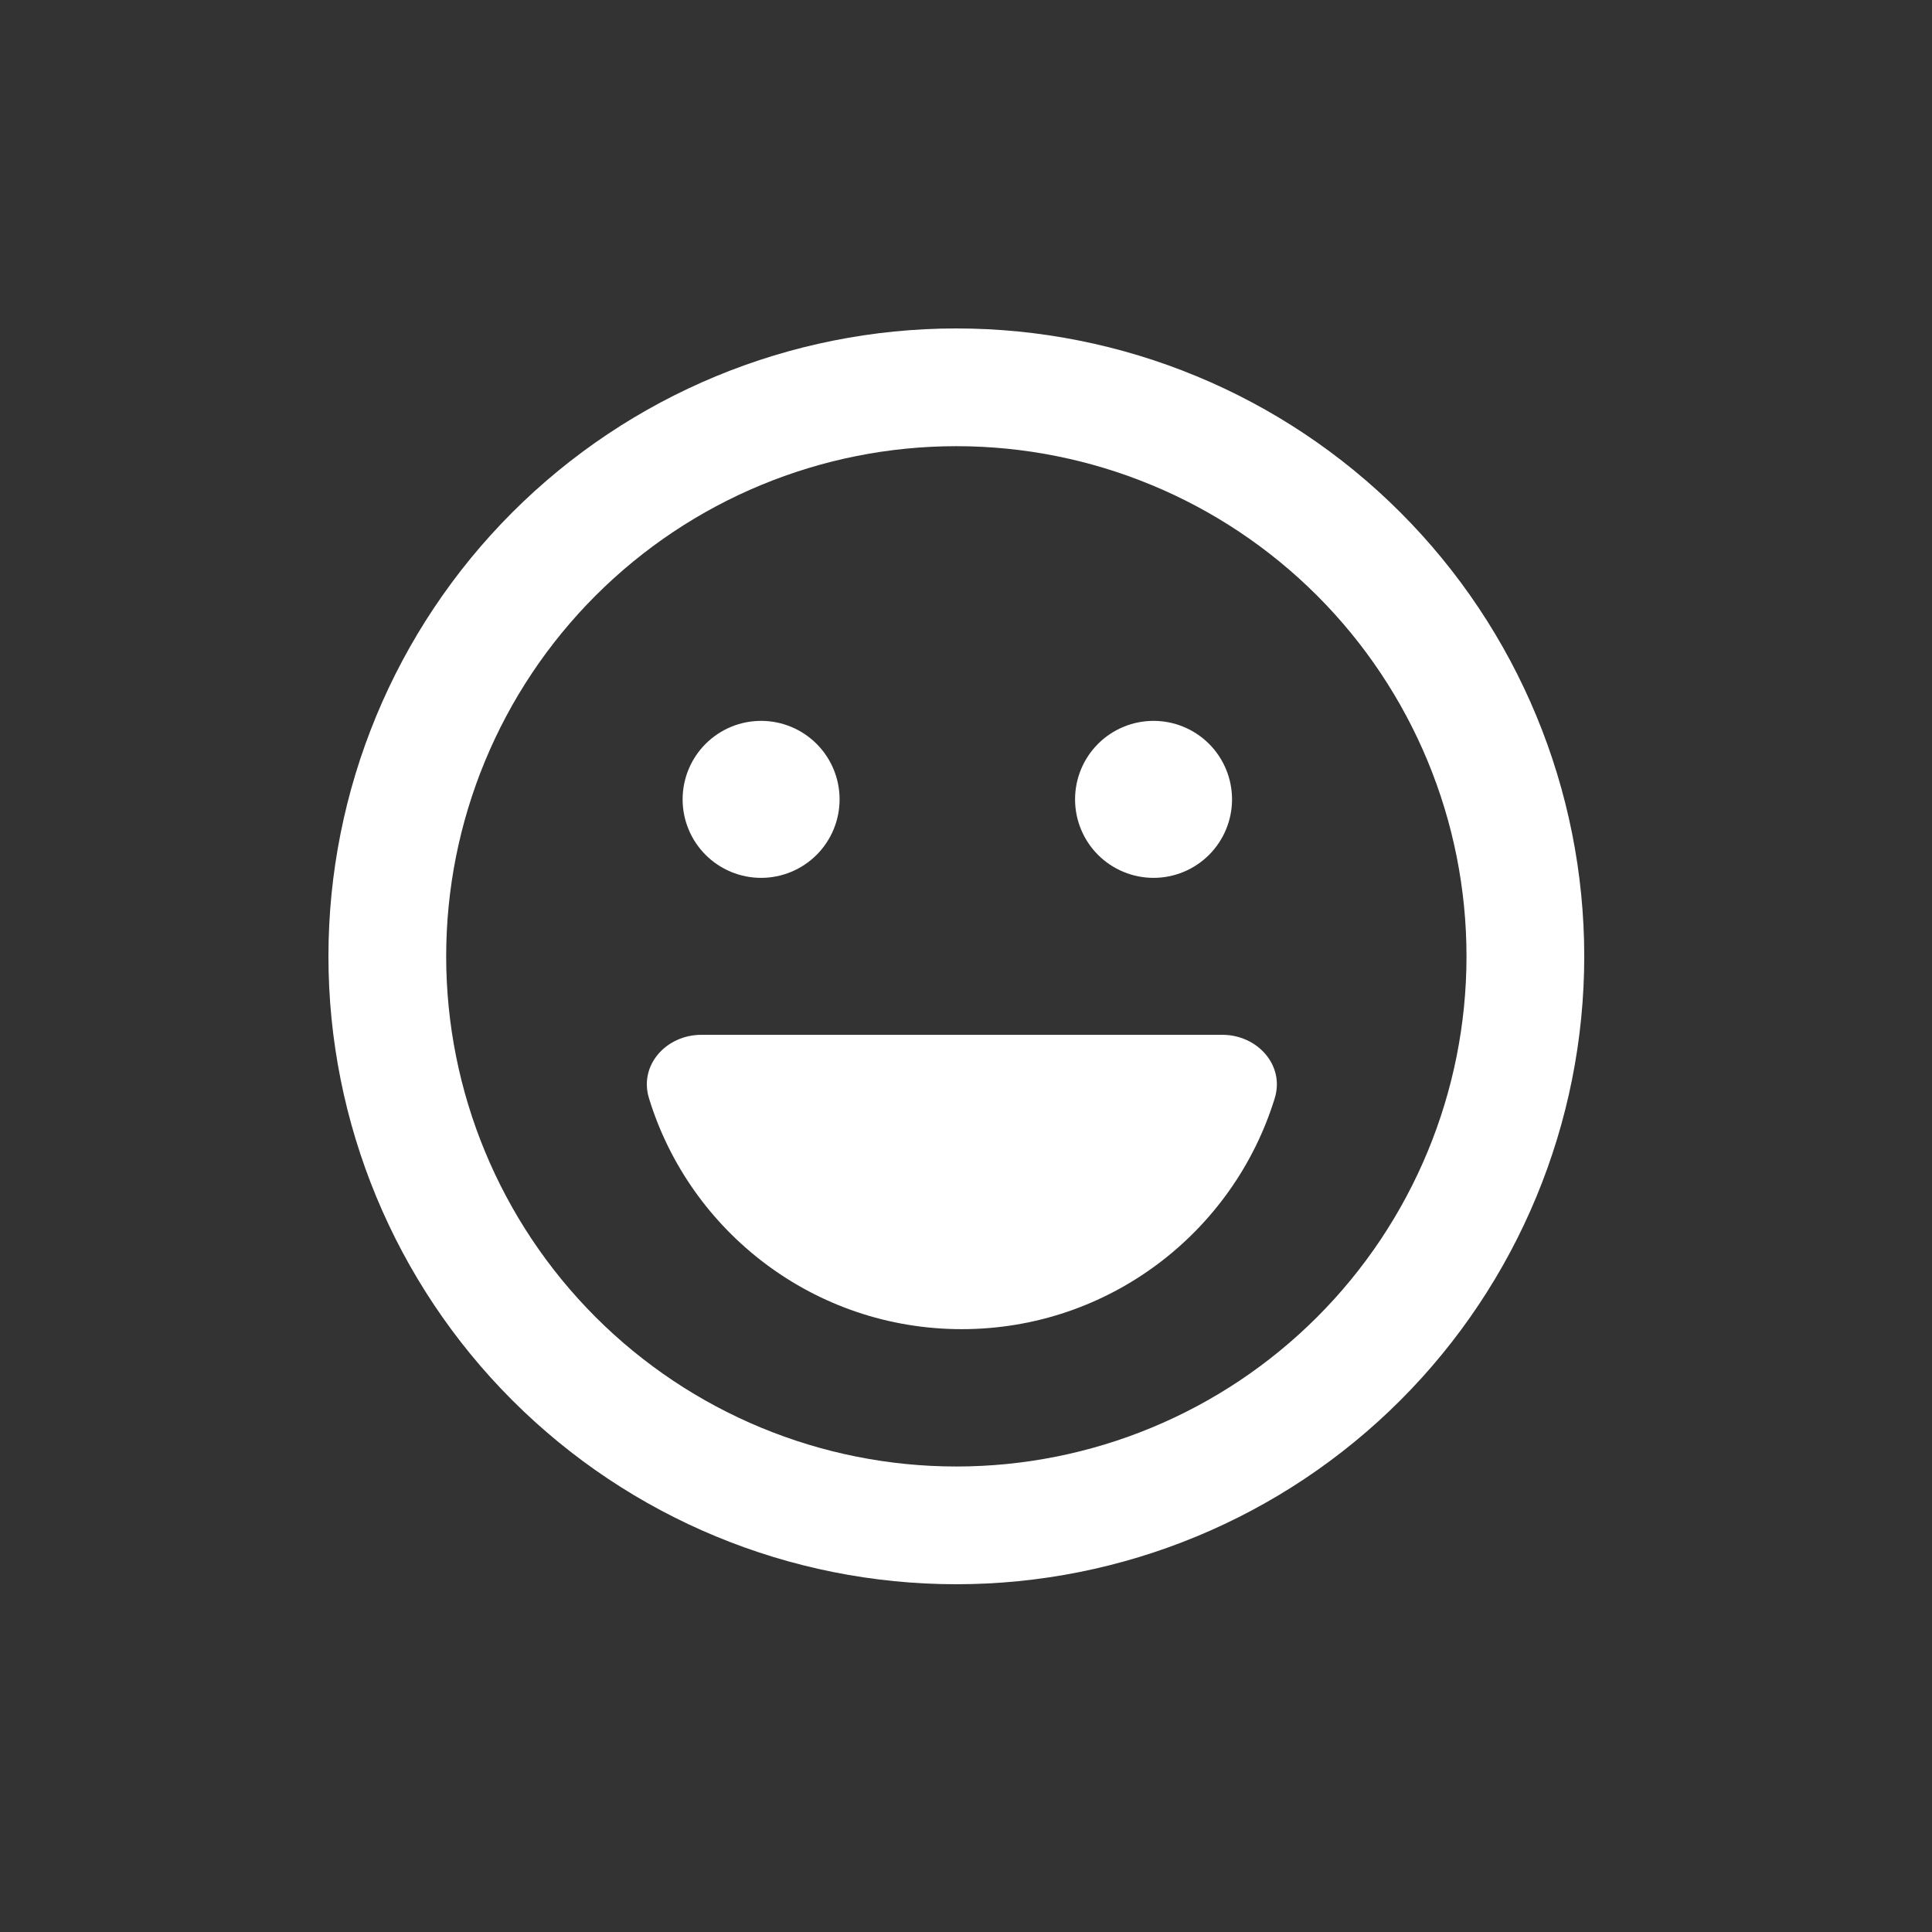 <svg width="100" height="100" viewBox="0 0 100 100" fill="none" xmlns="http://www.w3.org/2000/svg">
<rect x="0" y="0" width="100" height="100" fill="#333333" stroke="none"/>
<g clip-path="url(#clip0_522_17539)">
<path d="M75.906 49.5C75.906 42.497 73.124 35.78 68.172 30.828C63.22 25.876 56.503 23.094 49.5 23.094C42.497 23.094 35.78 25.876 30.828 30.828C25.876 35.78 23.094 42.497 23.094 49.5C23.094 56.503 25.876 63.22 30.828 68.172C35.78 73.124 42.497 75.906 49.5 75.906C56.503 75.906 63.22 73.124 68.172 68.172C73.124 63.22 75.906 56.503 75.906 49.5ZM17 49.5C17 40.88 20.424 32.614 26.519 26.519C32.614 20.424 40.88 17 49.5 17C58.12 17 66.386 20.424 72.481 26.519C78.576 32.614 82 40.88 82 49.5C82 58.12 78.576 66.386 72.481 72.481C66.386 78.576 58.12 82 49.5 82C40.88 82 32.614 78.576 26.519 72.481C20.424 66.386 17 58.12 17 49.5ZM33.593 56.851C33.06 55.124 34.494 53.562 36.297 53.562H63.274C65.077 53.562 66.512 55.137 65.978 56.851C63.846 63.77 57.397 68.797 49.779 68.797C42.162 68.797 35.713 63.77 33.593 56.851ZM35.332 41.375C35.332 40.298 35.76 39.264 36.522 38.502C37.284 37.74 38.317 37.312 39.395 37.312C40.472 37.312 41.505 37.74 42.267 38.502C43.029 39.264 43.457 40.298 43.457 41.375C43.457 42.452 43.029 43.486 42.267 44.248C41.505 45.01 40.472 45.438 39.395 45.438C38.317 45.438 37.284 45.01 36.522 44.248C35.76 43.486 35.332 42.452 35.332 41.375ZM59.707 37.312C60.785 37.312 61.818 37.74 62.58 38.502C63.342 39.264 63.77 40.298 63.77 41.375C63.77 42.452 63.342 43.486 62.58 44.248C61.818 45.01 60.785 45.438 59.707 45.438C58.63 45.438 57.596 45.01 56.834 44.248C56.072 43.486 55.645 42.452 55.645 41.375C55.645 40.298 56.072 39.264 56.834 38.502C57.596 37.74 58.63 37.312 59.707 37.312Z" fill="white"/>
</g>
<defs>
<clipPath id="clip0_522_17539">
<rect width="65" height="65" fill="white" transform="translate(17 17)"/>
</clipPath>
</defs>
</svg>
